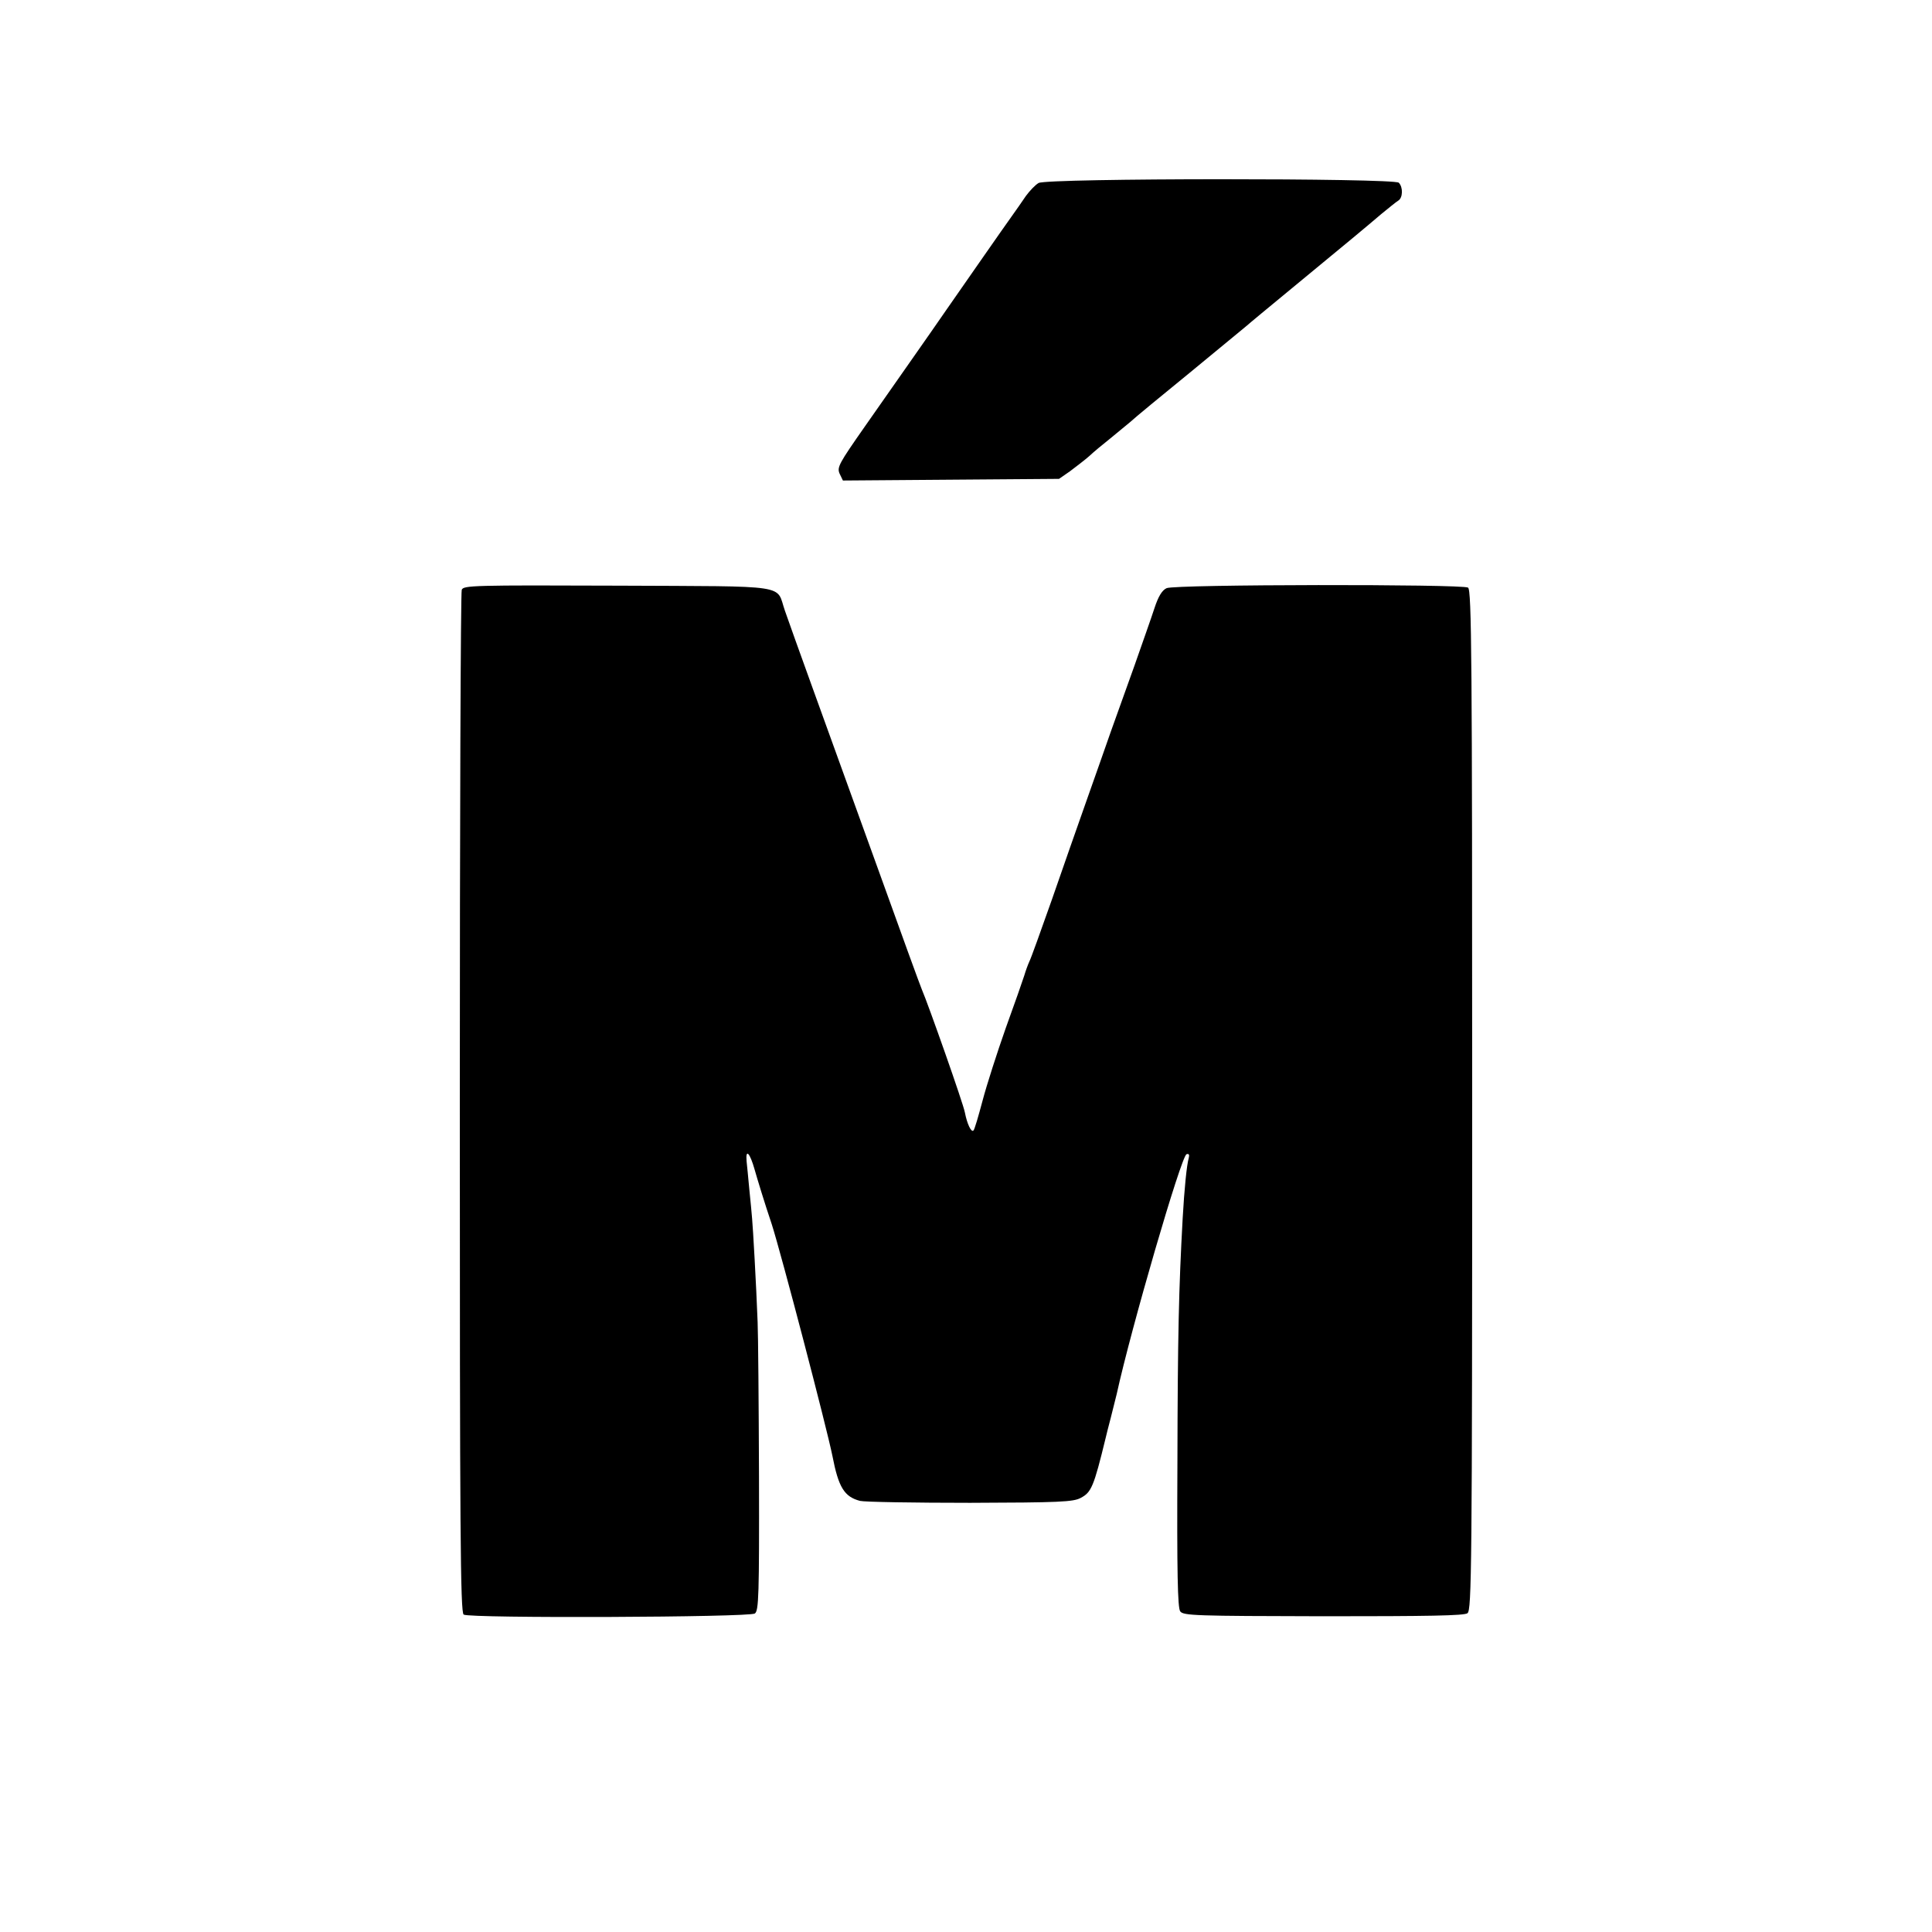 <?xml version="1.0" standalone="no"?>
<!DOCTYPE svg PUBLIC "-//W3C//DTD SVG 20010904//EN"
 "http://www.w3.org/TR/2001/REC-SVG-20010904/DTD/svg10.dtd">
<svg version="1.0" xmlns="http://www.w3.org/2000/svg"
 width="700pt" height="700pt" viewBox="0 0 700 700"
 preserveAspectRatio="xMidYMid meet">
<g transform="translate(0,700) scale(0.1,-0.1)"
fill="#000000" stroke="none">
<path d="M3763 6337 c-12 -7 -32 -28 -46 -47 -13 -19 -37 -54 -53 -76 -26 -36
-165 -236 -234 -335 -57 -83 -202 -289 -297 -425 -93 -133 -101 -147 -91 -170
l12 -25 391 3 392 3 39 27 c21 16 53 40 70 55 17 16 51 44 75 63 23 19 57 47
74 61 16 15 113 95 215 178 102 84 194 160 205 169 11 10 85 71 165 137 210
173 269 222 324 269 27 22 55 45 62 49 17 10 18 49 2 65 -17 17 -1273 17
-1305 -1z"/>
<path d="M1673 4863 c-4 -10 -7 -847 -7 -1861 0 -1551 2 -1845 14 -1852 22
-14 1036 -10 1055 4 14 10 16 64 15 496 -1 267 -3 519 -5 560 -5 136 -17 344
-20 375 -1 17 -6 64 -10 105 -4 41 -8 87 -10 103 -4 47 12 30 29 -30 9 -32 36
-121 62 -198 35 -109 199 -736 220 -840 22 -114 43 -148 100 -163 16 -4 196
-7 399 -7 322 1 374 3 401 18 38 20 47 40 90 217 2 8 10 42 19 75 8 33 18 71
21 84 52 238 234 863 253 869 9 3 11 -2 8 -14 -7 -23 -16 -111 -22 -219 -14
-254 -18 -421 -19 -888 -2 -398 1 -522 10 -535 11 -16 56 -17 519 -18 379 0
510 2 522 11 15 12 17 159 17 1859 0 1598 -2 1849 -15 1857 -21 13 -1062 12
-1092 -2 -16 -7 -30 -29 -44 -72 -11 -34 -44 -127 -72 -207 -29 -80 -67 -188
-86 -240 -18 -52 -58 -165 -88 -250 -30 -85 -87 -247 -126 -360 -40 -113 -76
-214 -82 -225 -5 -11 -13 -33 -18 -50 -5 -16 -35 -102 -67 -190 -31 -88 -69
-206 -84 -263 -15 -56 -29 -105 -33 -108 -8 -8 -23 24 -31 65 -5 30 -133 393
-156 446 -5 11 -77 209 -160 440 -84 231 -189 524 -235 650 -46 127 -91 253
-101 282 -34 97 29 88 -605 91 -524 2 -560 1 -566 -15z"/>
</g>
</svg>
